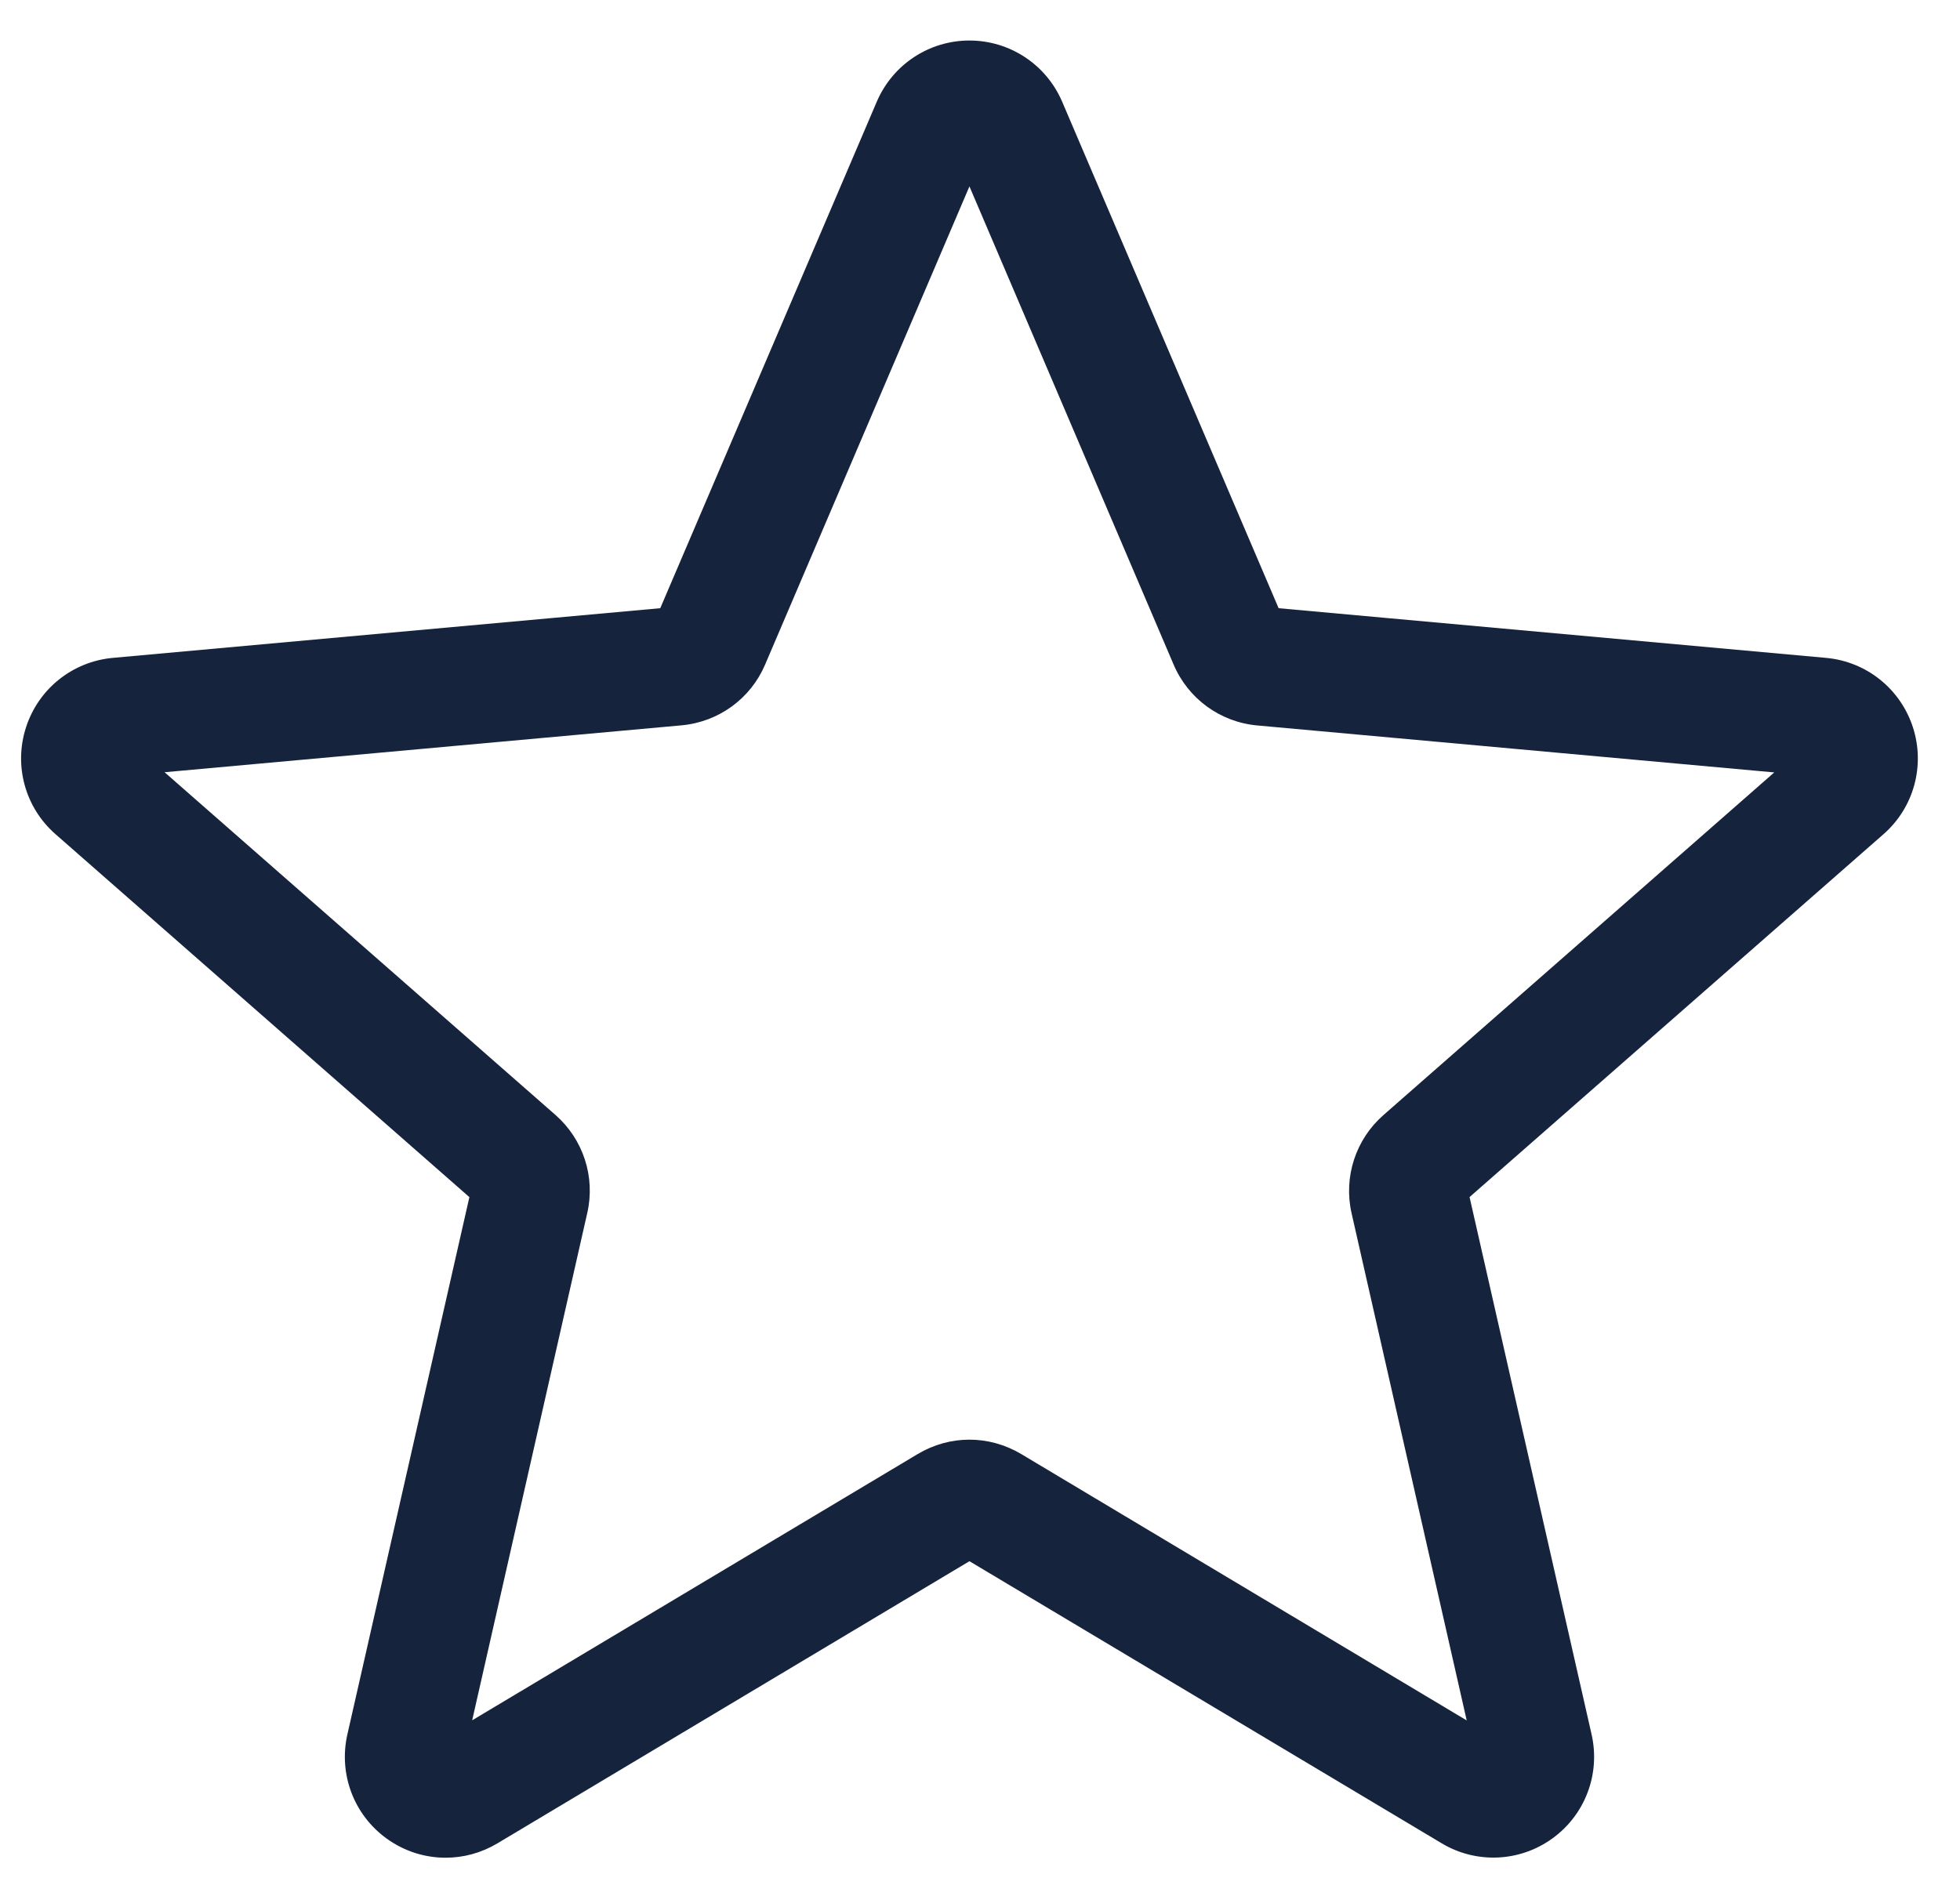 <?xml version="1.0" encoding="UTF-8"?> <svg xmlns="http://www.w3.org/2000/svg" width="31" height="30" viewBox="0 0 31 30" fill="none"><g clip-path="url(#clip0_2093_756)"><path d="M7.048 29.39C6.719 29.39 6.393 29.288 6.114 29.086C5.595 28.71 5.353 28.064 5.494 27.44L7.424 18.939L0.879 13.198C0.398 12.778 0.214 12.113 0.412 11.505C0.609 10.897 1.146 10.467 1.783 10.408L10.443 9.622L13.867 1.61C14.119 1.021 14.694 0.641 15.333 0.641C15.972 0.641 16.547 1.021 16.799 1.608L20.223 9.622L28.882 10.408C29.52 10.466 30.057 10.897 30.255 11.505C30.452 12.112 30.27 12.778 29.789 13.198L23.243 18.938L25.173 27.439C25.315 28.064 25.072 28.71 24.553 29.085C24.036 29.46 23.346 29.489 22.801 29.161L15.333 24.699L7.865 29.164C7.613 29.314 7.332 29.39 7.048 29.39ZM15.333 22.776C15.617 22.776 15.898 22.853 16.151 23.003L23.198 27.218L21.377 19.194C21.247 18.622 21.441 18.026 21.882 17.64L28.062 12.22L19.886 11.477C19.297 11.424 18.791 11.053 18.561 10.511L15.333 2.949L12.102 10.512C11.874 11.051 11.368 11.421 10.781 11.475L2.603 12.217L8.783 17.637C9.226 18.025 9.419 18.62 9.288 19.192L7.468 27.216L14.516 23.003C14.768 22.853 15.049 22.776 15.333 22.776ZM10.377 9.777C10.377 9.777 10.377 9.779 10.376 9.78L10.377 9.777ZM20.287 9.773L20.288 9.776C20.288 9.775 20.288 9.775 20.287 9.773Z" fill="#15233D"></path></g><defs><clipPath id="clip0_2093_756"><rect width="30" height="30" fill="white" transform="translate(0.333)"></rect></clipPath></defs></svg> 